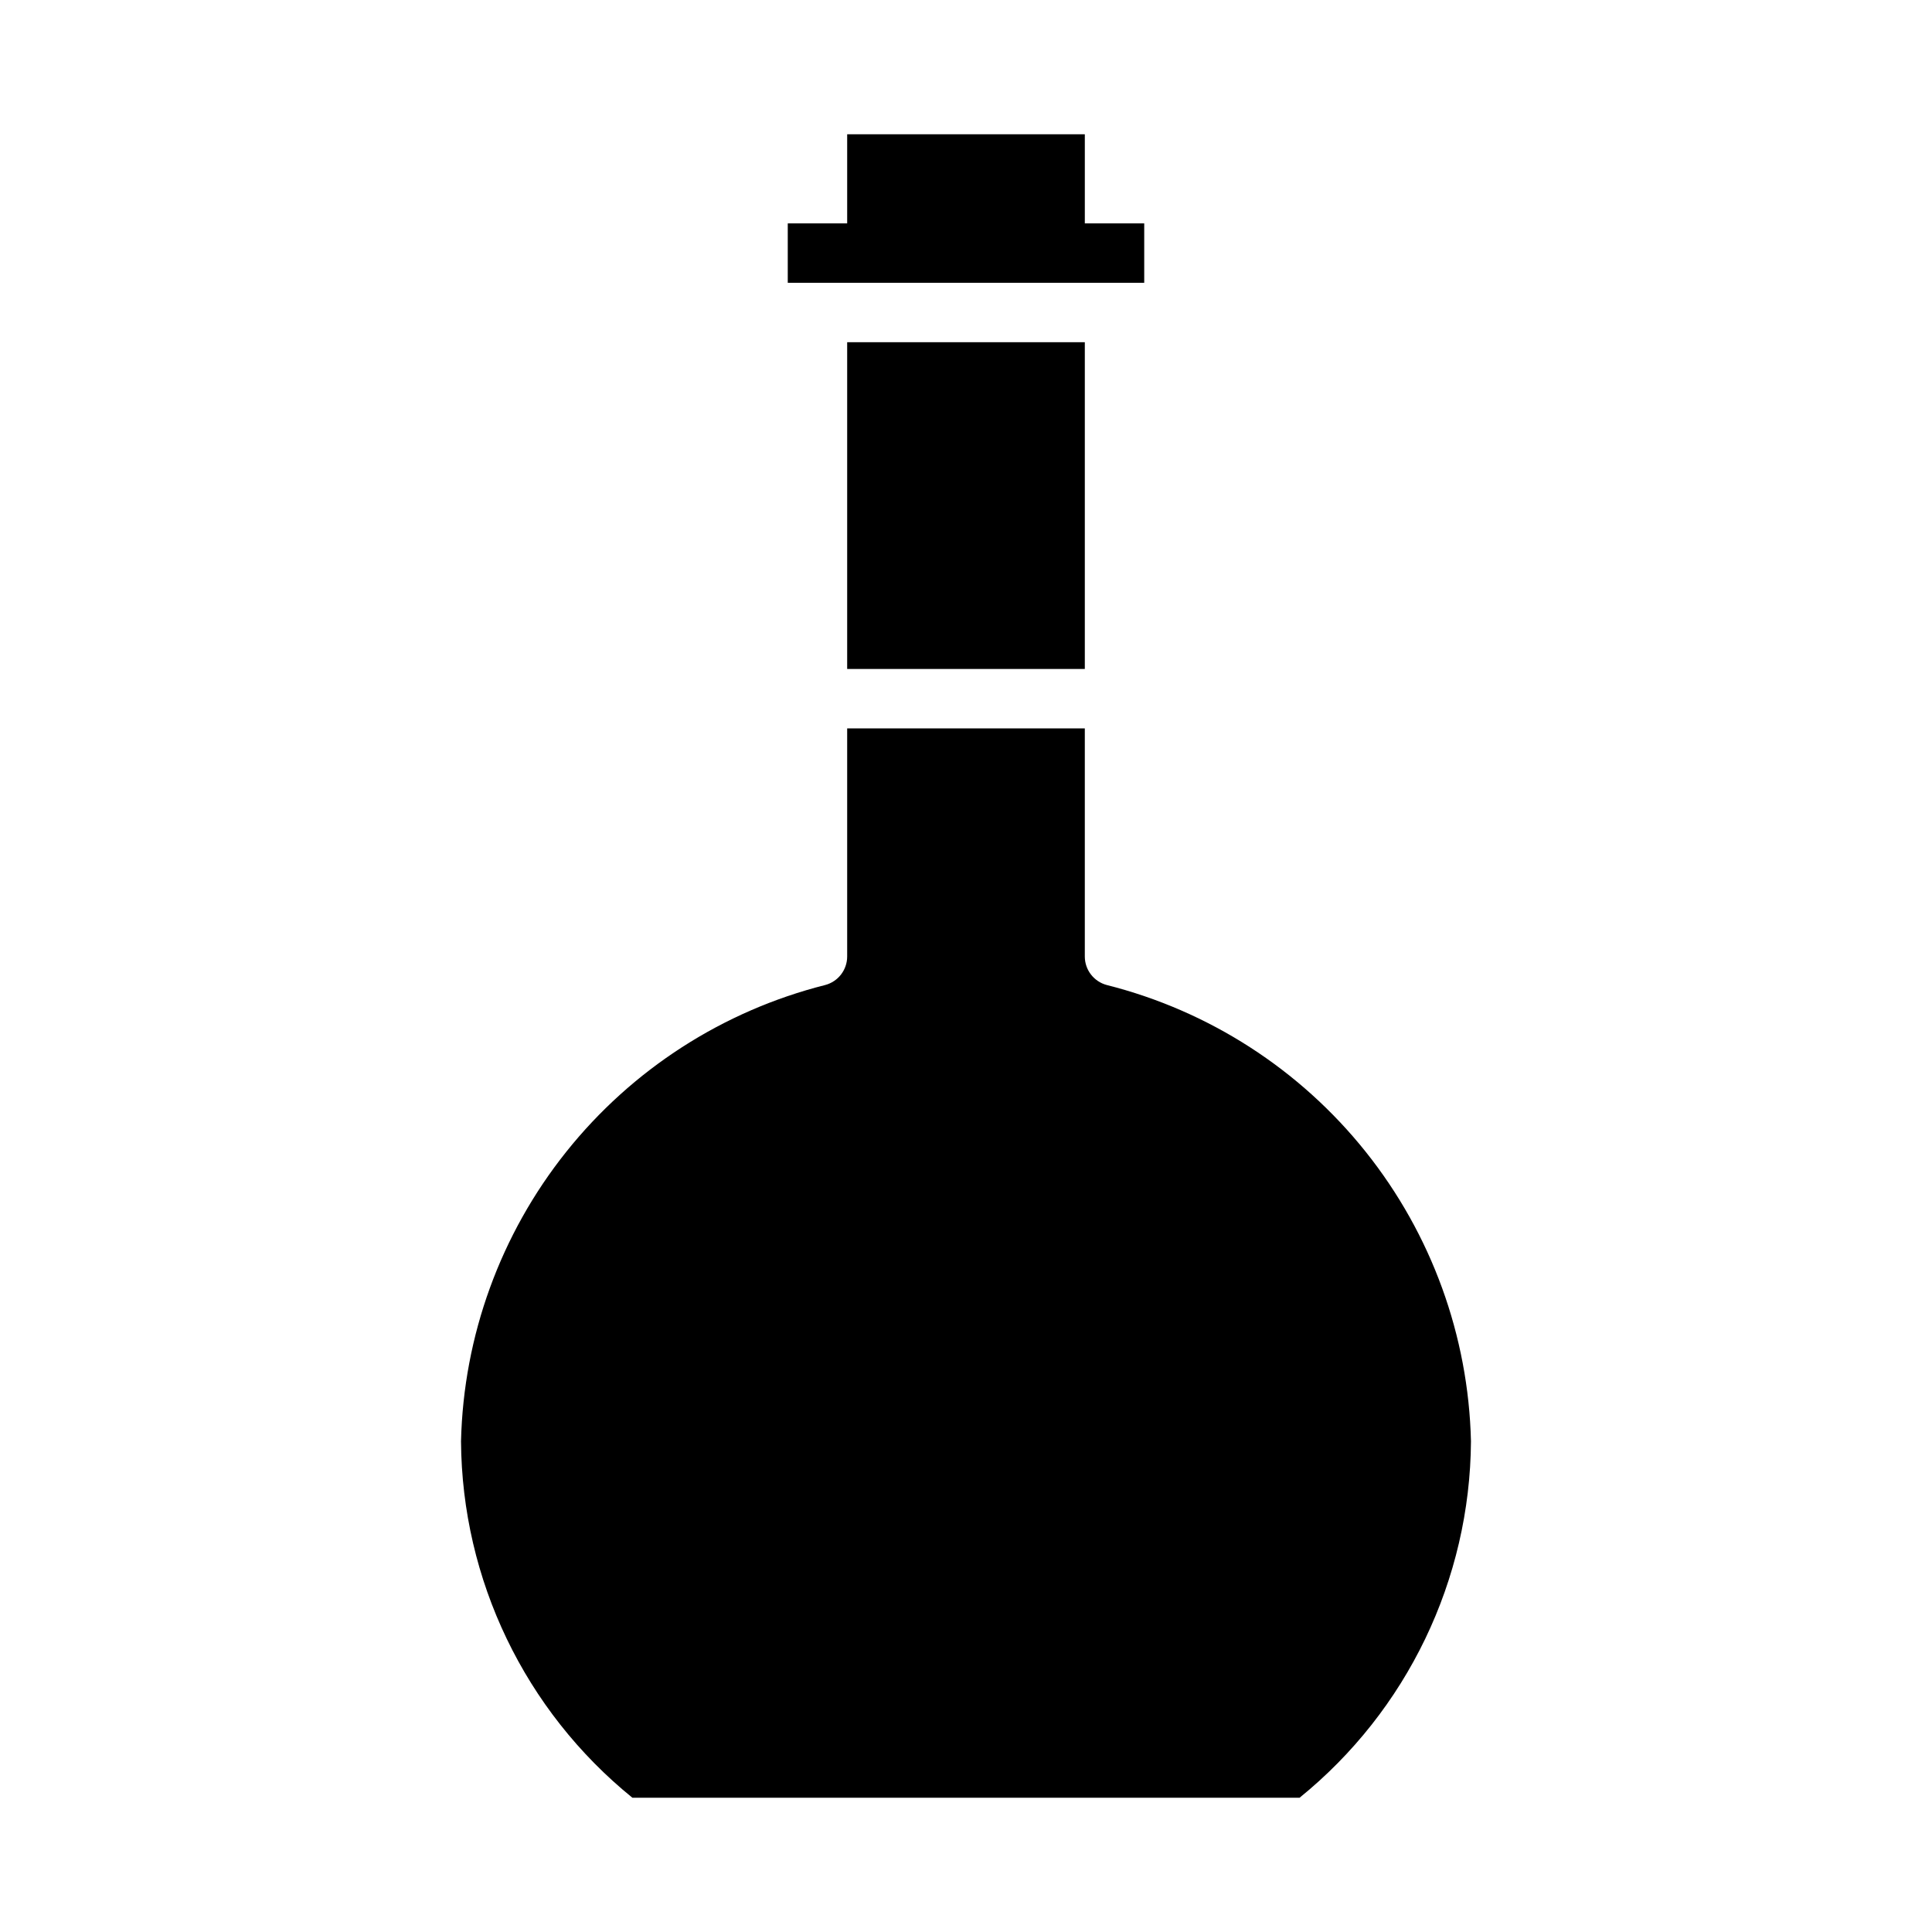 <?xml version="1.0" encoding="UTF-8"?>
<!-- Uploaded to: ICON Repo, www.iconrepo.com, Generator: ICON Repo Mixer Tools -->
<svg fill="#000000" width="800px" height="800px" version="1.1" viewBox="144 144 512 512" xmlns="http://www.w3.org/2000/svg">
 <g>
  <path d="m368.51 234.69h62.977v86.594h-62.977z"/>
  <path d="m437.31 405.04c-3.43-0.906-5.824-4.008-5.824-7.555v-60.457h-62.977v60.457c-0.004 3.547-2.394 6.648-5.828 7.555-27.09 6.84-51.191 22.367-68.621 44.203-17.43 21.836-27.223 48.781-27.887 76.711 0.246 36.699 16.91 71.359 45.418 94.465h176.81c28.508-23.105 45.176-57.766 45.422-94.465-0.664-27.93-10.461-54.875-27.891-76.711-17.43-21.836-41.531-37.363-68.621-44.203z"/>
  <path d="m447.23 203.2v15.742h-94.465v-15.742h15.746v-23.617h62.977v23.617z"/>
 </g>
</svg>